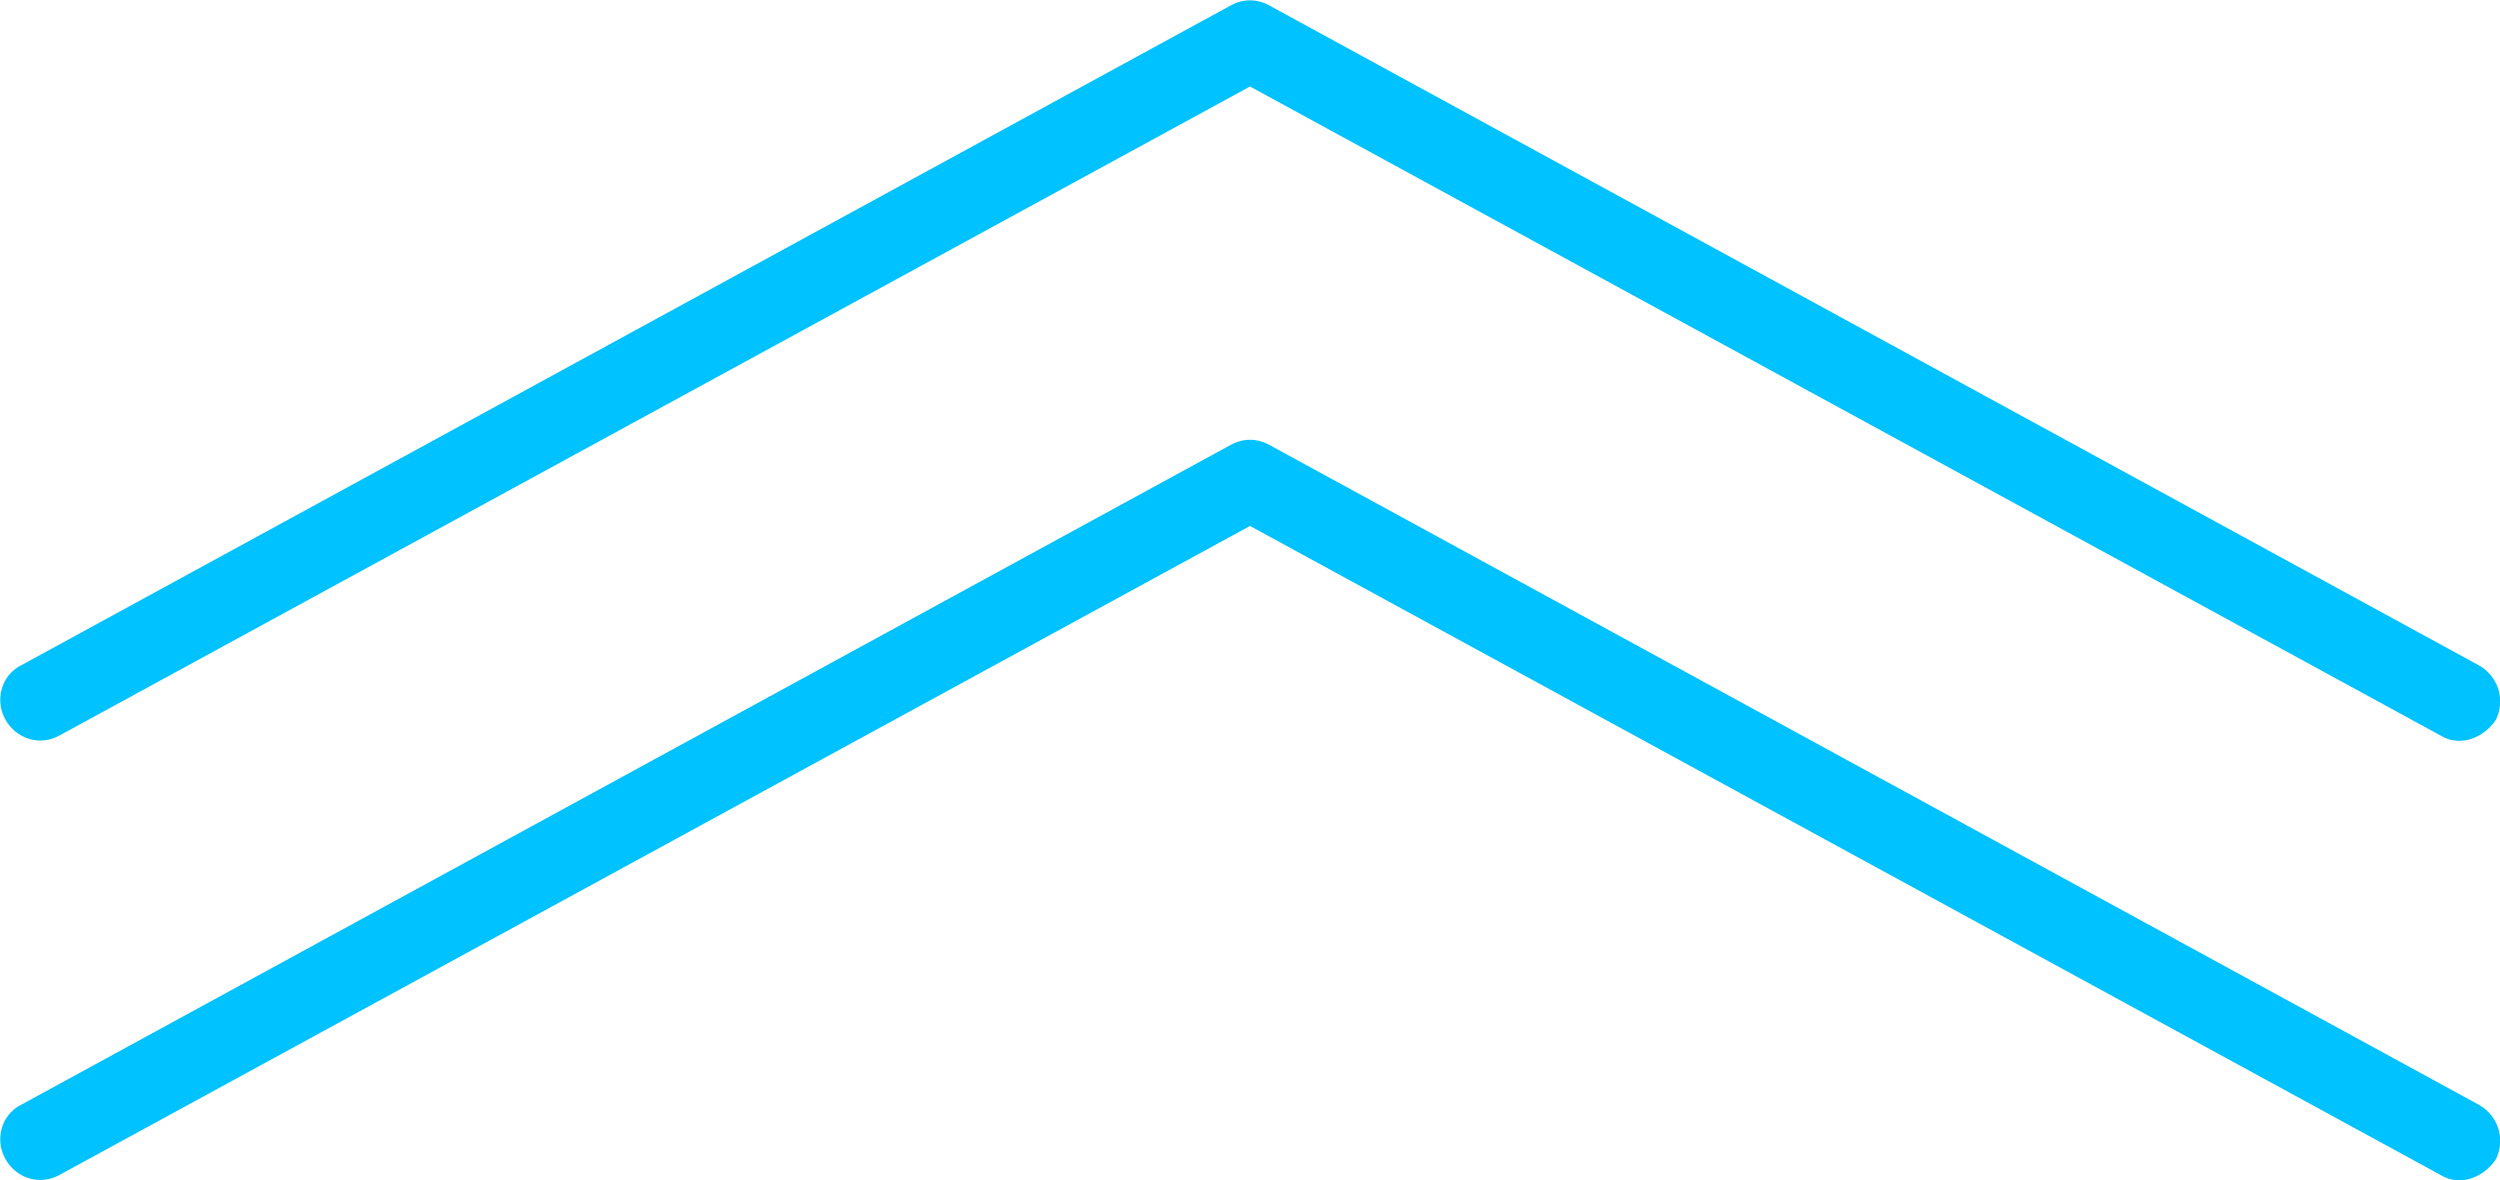 <?xml version="1.0" encoding="utf-8"?>
<!-- Generator: Adobe Illustrator 26.3.0, SVG Export Plug-In . SVG Version: 6.00 Build 0)  -->
<svg version="1.1" id="Layer_1" xmlns="http://www.w3.org/2000/svg" xmlns:xlink="http://www.w3.org/1999/xlink" x="0px" y="0px"
	 viewBox="0 0 179.2 84.6" style="enable-background:new 0 0 179.2 84.6;" xml:space="preserve">
<style type="text/css">
	.st0{fill:#00C2FF;}
</style>
<g>
	<path class="st0" d="M176.3,53.1c-0.5,0-0.9-0.1-1.4-0.4L89.6,6.2L4.3,52.7c-1.4,0.8-3.1,0.3-3.9-1.1c0,0,0,0,0,0
		c-0.8-1.4-0.3-3.2,1.1-3.9c0,0,0,0,0,0L88.2,0.4c0.9-0.5,1.9-0.5,2.8,0l86.7,47.3c1.4,0.8,1.9,2.5,1.2,3.9c0,0,0,0,0,0
		C178.3,52.5,177.3,53.1,176.3,53.1z"/>
	<path class="st0" d="M176.3,84.6c-0.5,0-0.9-0.1-1.4-0.4L89.6,37.7L4.3,84.2c-1.4,0.8-3.1,0.3-3.9-1.1c0,0,0,0,0,0
		c-0.8-1.4-0.3-3.2,1.1-3.9c0,0,0,0,0,0l86.7-47.3c0.9-0.5,1.9-0.5,2.8,0l86.7,47.3c1.4,0.8,1.9,2.5,1.2,3.9c0,0,0,0,0,0
		C178.3,84,177.3,84.6,176.3,84.6z"/>
</g>
</svg>
